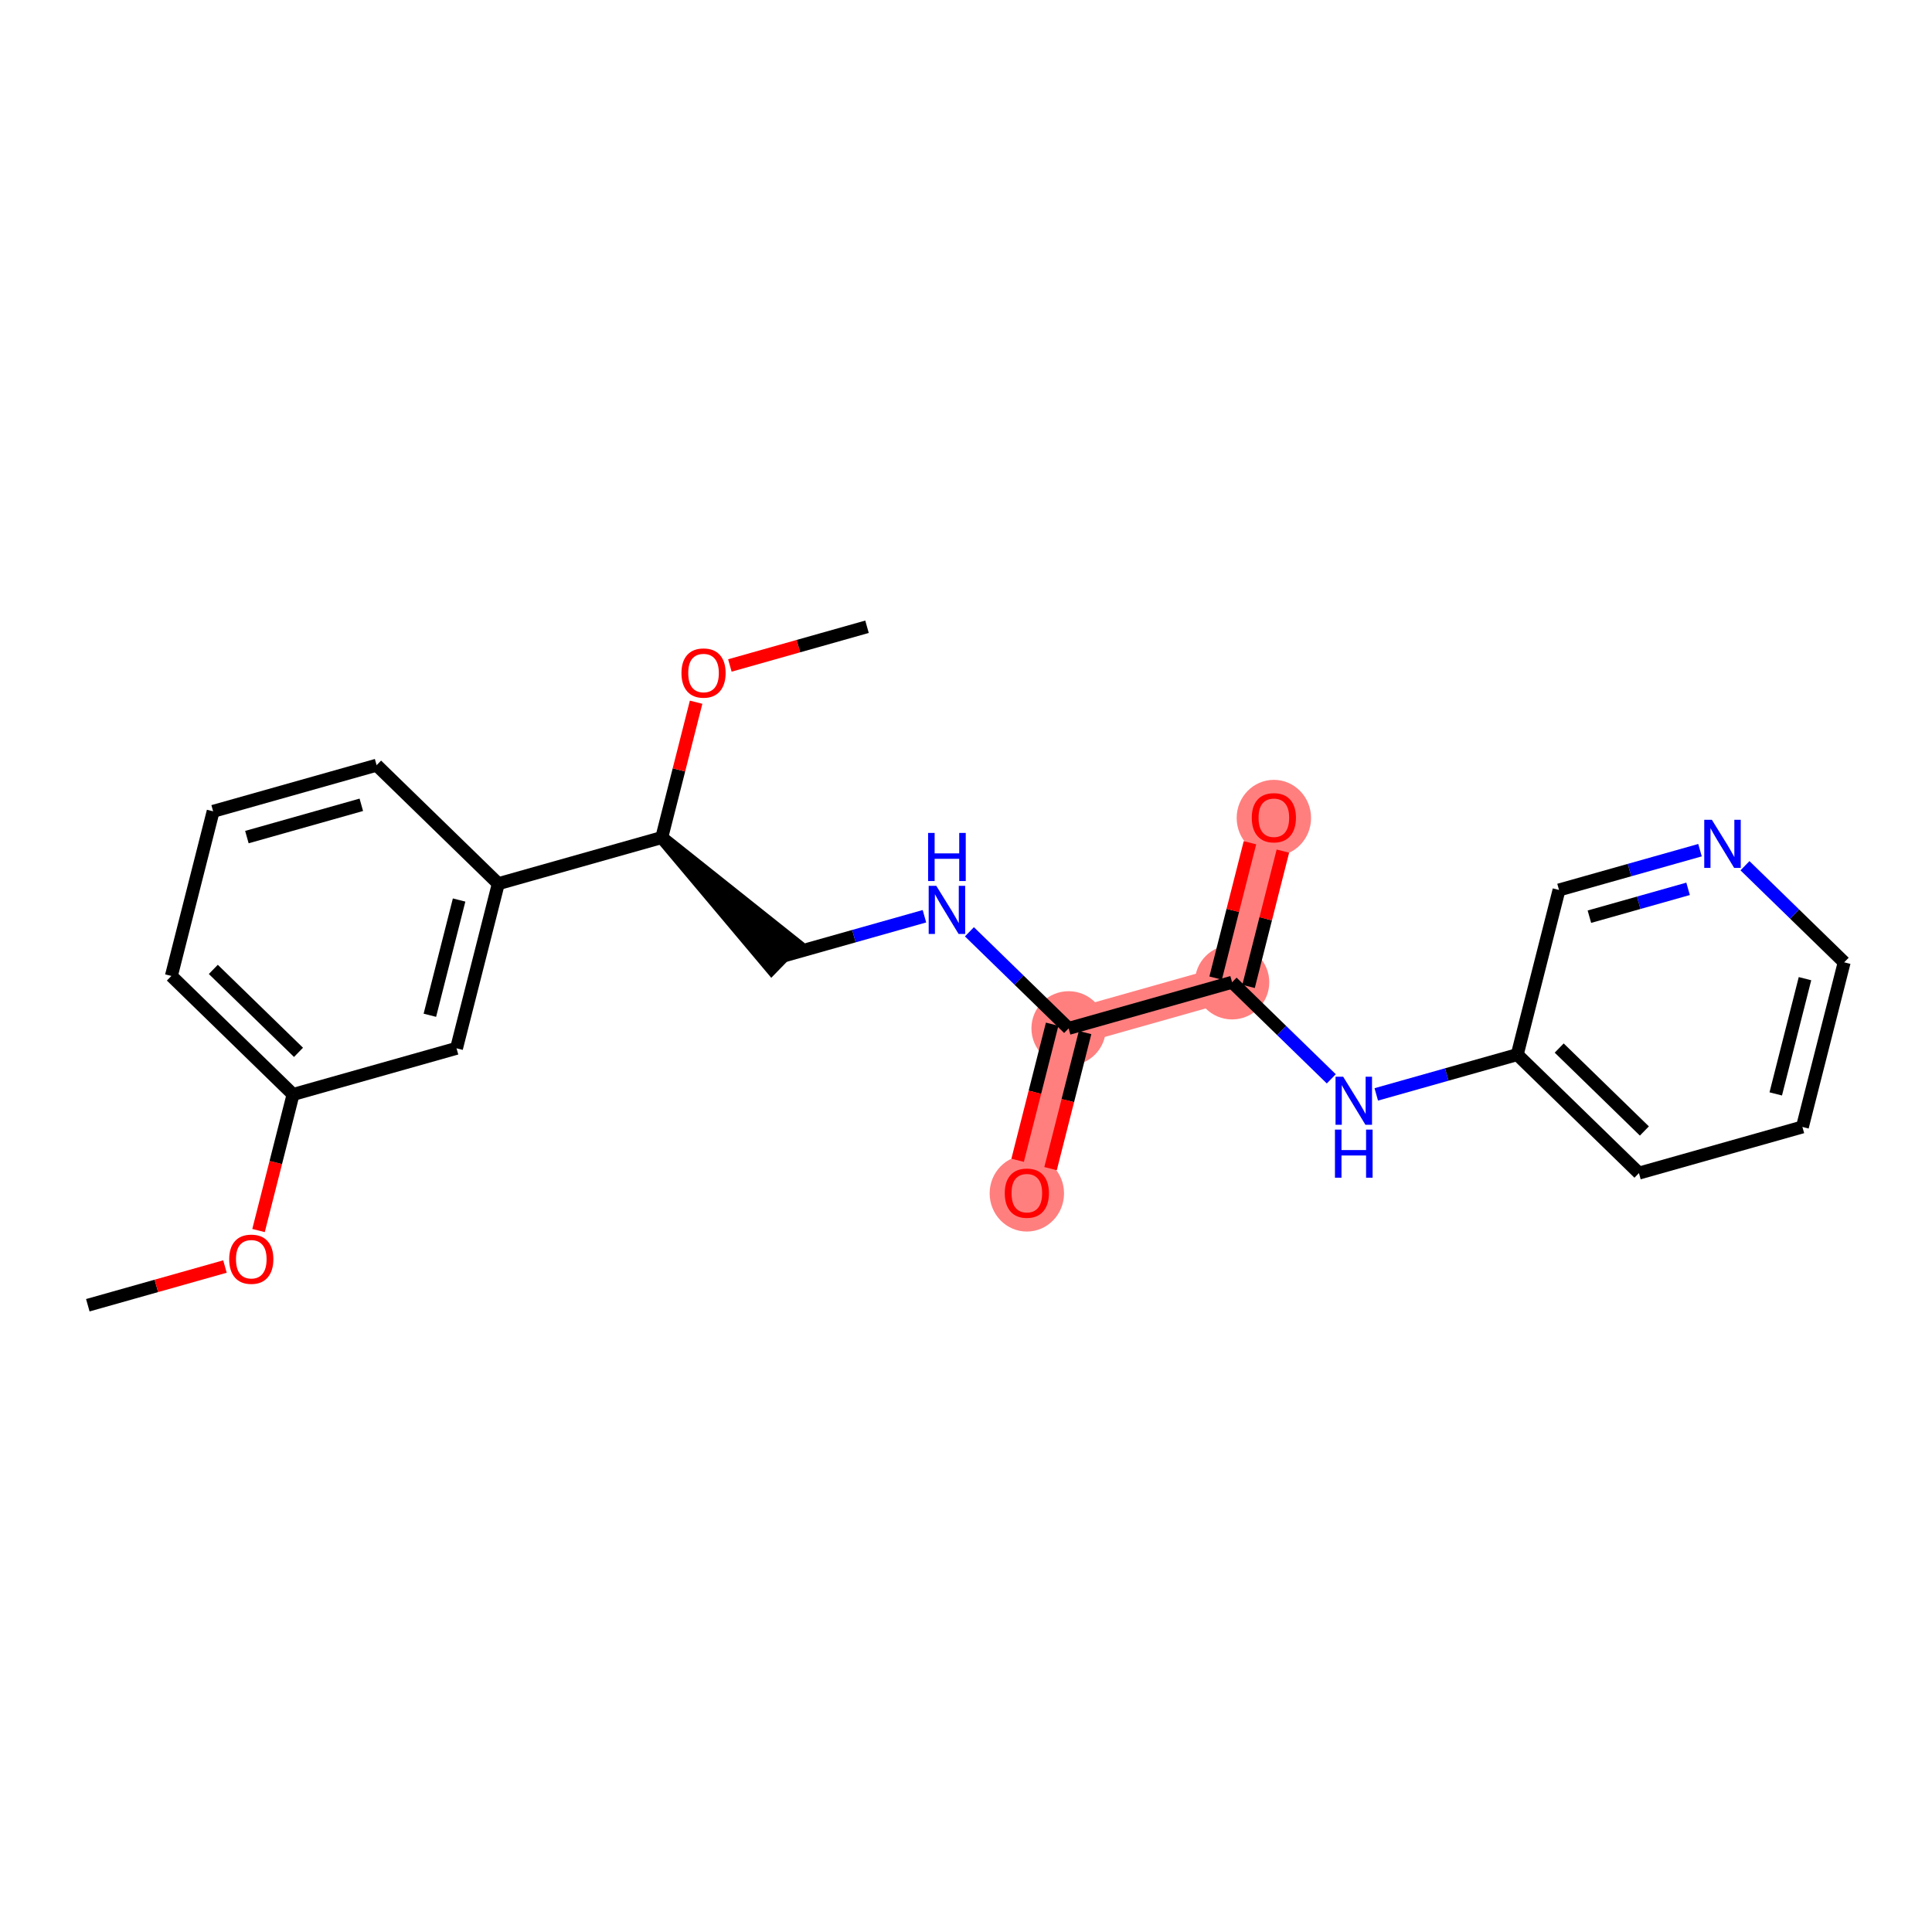 <?xml version='1.0' encoding='iso-8859-1'?>
<svg version='1.1' baseProfile='full'
              xmlns='http://www.w3.org/2000/svg'
                      xmlns:rdkit='http://www.rdkit.org/xml'
                      xmlns:xlink='http://www.w3.org/1999/xlink'
                  xml:space='preserve'
width='300px' height='300px' viewBox='0 0 300 300'>
<!-- END OF HEADER -->
<rect style='opacity:1.0;fill:#FFFFFF;stroke:none' width='300' height='300' x='0' y='0'> </rect>
<rect style='opacity:1.0;fill:#FFFFFF;stroke:none' width='300' height='300' x='0' y='0'> </rect>
<path d='M 165.935,159.688 L 159.448,185.253' style='fill:none;fill-rule:evenodd;stroke:#FF7F7F;stroke-width:5.6px;stroke-linecap:butt;stroke-linejoin:miter;stroke-opacity:1' />
<path d='M 165.935,159.688 L 191.318,152.523' style='fill:none;fill-rule:evenodd;stroke:#FF7F7F;stroke-width:5.6px;stroke-linecap:butt;stroke-linejoin:miter;stroke-opacity:1' />
<path d='M 191.318,152.523 L 197.805,126.959' style='fill:none;fill-rule:evenodd;stroke:#FF7F7F;stroke-width:5.6px;stroke-linecap:butt;stroke-linejoin:miter;stroke-opacity:1' />
<ellipse cx='165.935' cy='159.688' rx='5.275' ry='5.275'  style='fill:#FF7F7F;fill-rule:evenodd;stroke:#FF7F7F;stroke-width:1.0px;stroke-linecap:butt;stroke-linejoin:miter;stroke-opacity:1' />
<ellipse cx='159.448' cy='185.311' rx='5.275' ry='5.423'  style='fill:#FF7F7F;fill-rule:evenodd;stroke:#FF7F7F;stroke-width:1.0px;stroke-linecap:butt;stroke-linejoin:miter;stroke-opacity:1' />
<ellipse cx='191.318' cy='152.523' rx='5.275' ry='5.275'  style='fill:#FF7F7F;fill-rule:evenodd;stroke:#FF7F7F;stroke-width:1.0px;stroke-linecap:butt;stroke-linejoin:miter;stroke-opacity:1' />
<ellipse cx='197.805' cy='127.017' rx='5.275' ry='5.423'  style='fill:#FF7F7F;fill-rule:evenodd;stroke:#FF7F7F;stroke-width:1.0px;stroke-linecap:butt;stroke-linejoin:miter;stroke-opacity:1' />
<path class='bond-0 atom-0 atom-1' d='M 13.636,202.677 L 24.284,199.671' style='fill:none;fill-rule:evenodd;stroke:#000000;stroke-width:2.0px;stroke-linecap:butt;stroke-linejoin:miter;stroke-opacity:1' />
<path class='bond-0 atom-0 atom-1' d='M 24.284,199.671 L 34.931,196.666' style='fill:none;fill-rule:evenodd;stroke:#FF0000;stroke-width:2.0px;stroke-linecap:butt;stroke-linejoin:miter;stroke-opacity:1' />
<path class='bond-1 atom-1 atom-2' d='M 40.145,191.076 L 42.826,180.511' style='fill:none;fill-rule:evenodd;stroke:#FF0000;stroke-width:2.0px;stroke-linecap:butt;stroke-linejoin:miter;stroke-opacity:1' />
<path class='bond-1 atom-1 atom-2' d='M 42.826,180.511 L 45.506,169.947' style='fill:none;fill-rule:evenodd;stroke:#000000;stroke-width:2.0px;stroke-linecap:butt;stroke-linejoin:miter;stroke-opacity:1' />
<path class='bond-2 atom-2 atom-3' d='M 45.506,169.947 L 26.61,151.547' style='fill:none;fill-rule:evenodd;stroke:#000000;stroke-width:2.0px;stroke-linecap:butt;stroke-linejoin:miter;stroke-opacity:1' />
<path class='bond-2 atom-2 atom-3' d='M 46.352,163.408 L 33.124,150.528' style='fill:none;fill-rule:evenodd;stroke:#000000;stroke-width:2.0px;stroke-linecap:butt;stroke-linejoin:miter;stroke-opacity:1' />
<path class='bond-23 atom-23 atom-2' d='M 70.889,162.782 L 45.506,169.947' style='fill:none;fill-rule:evenodd;stroke:#000000;stroke-width:2.0px;stroke-linecap:butt;stroke-linejoin:miter;stroke-opacity:1' />
<path class='bond-3 atom-3 atom-4' d='M 26.61,151.547 L 33.096,125.982' style='fill:none;fill-rule:evenodd;stroke:#000000;stroke-width:2.0px;stroke-linecap:butt;stroke-linejoin:miter;stroke-opacity:1' />
<path class='bond-4 atom-4 atom-5' d='M 33.096,125.982 L 58.48,118.818' style='fill:none;fill-rule:evenodd;stroke:#000000;stroke-width:2.0px;stroke-linecap:butt;stroke-linejoin:miter;stroke-opacity:1' />
<path class='bond-4 atom-4 atom-5' d='M 38.337,129.984 L 56.105,124.969' style='fill:none;fill-rule:evenodd;stroke:#000000;stroke-width:2.0px;stroke-linecap:butt;stroke-linejoin:miter;stroke-opacity:1' />
<path class='bond-5 atom-5 atom-6' d='M 58.48,118.818 L 77.376,137.218' style='fill:none;fill-rule:evenodd;stroke:#000000;stroke-width:2.0px;stroke-linecap:butt;stroke-linejoin:miter;stroke-opacity:1' />
<path class='bond-6 atom-6 atom-7' d='M 77.376,137.218 L 102.759,130.053' style='fill:none;fill-rule:evenodd;stroke:#000000;stroke-width:2.0px;stroke-linecap:butt;stroke-linejoin:miter;stroke-opacity:1' />
<path class='bond-22 atom-6 atom-23' d='M 77.376,137.218 L 70.889,162.782' style='fill:none;fill-rule:evenodd;stroke:#000000;stroke-width:2.0px;stroke-linecap:butt;stroke-linejoin:miter;stroke-opacity:1' />
<path class='bond-22 atom-6 atom-23' d='M 71.29,139.755 L 66.749,157.65' style='fill:none;fill-rule:evenodd;stroke:#000000;stroke-width:2.0px;stroke-linecap:butt;stroke-linejoin:miter;stroke-opacity:1' />
<path class='bond-7 atom-7 atom-8' d='M 102.759,130.053 L 119.815,150.343 L 123.495,146.563 Z' style='fill:#000000;fill-rule:evenodd;fill-opacity:1;stroke:#000000;stroke-width:2.0px;stroke-linecap:butt;stroke-linejoin:miter;stroke-opacity:1;' />
<path class='bond-20 atom-7 atom-21' d='M 102.759,130.053 L 105.425,119.547' style='fill:none;fill-rule:evenodd;stroke:#000000;stroke-width:2.0px;stroke-linecap:butt;stroke-linejoin:miter;stroke-opacity:1' />
<path class='bond-20 atom-7 atom-21' d='M 105.425,119.547 L 108.091,109.04' style='fill:none;fill-rule:evenodd;stroke:#FF0000;stroke-width:2.0px;stroke-linecap:butt;stroke-linejoin:miter;stroke-opacity:1' />
<path class='bond-8 atom-8 atom-9' d='M 121.655,148.453 L 132.601,145.363' style='fill:none;fill-rule:evenodd;stroke:#000000;stroke-width:2.0px;stroke-linecap:butt;stroke-linejoin:miter;stroke-opacity:1' />
<path class='bond-8 atom-8 atom-9' d='M 132.601,145.363 L 143.546,142.274' style='fill:none;fill-rule:evenodd;stroke:#0000FF;stroke-width:2.0px;stroke-linecap:butt;stroke-linejoin:miter;stroke-opacity:1' />
<path class='bond-9 atom-9 atom-10' d='M 150.531,144.688 L 158.233,152.188' style='fill:none;fill-rule:evenodd;stroke:#0000FF;stroke-width:2.0px;stroke-linecap:butt;stroke-linejoin:miter;stroke-opacity:1' />
<path class='bond-9 atom-9 atom-10' d='M 158.233,152.188 L 165.935,159.688' style='fill:none;fill-rule:evenodd;stroke:#000000;stroke-width:2.0px;stroke-linecap:butt;stroke-linejoin:miter;stroke-opacity:1' />
<path class='bond-10 atom-10 atom-11' d='M 163.378,159.04 L 160.698,169.604' style='fill:none;fill-rule:evenodd;stroke:#000000;stroke-width:2.0px;stroke-linecap:butt;stroke-linejoin:miter;stroke-opacity:1' />
<path class='bond-10 atom-10 atom-11' d='M 160.698,169.604 L 158.017,180.168' style='fill:none;fill-rule:evenodd;stroke:#FF0000;stroke-width:2.0px;stroke-linecap:butt;stroke-linejoin:miter;stroke-opacity:1' />
<path class='bond-10 atom-10 atom-11' d='M 168.491,160.337 L 165.811,170.901' style='fill:none;fill-rule:evenodd;stroke:#000000;stroke-width:2.0px;stroke-linecap:butt;stroke-linejoin:miter;stroke-opacity:1' />
<path class='bond-10 atom-10 atom-11' d='M 165.811,170.901 L 163.13,181.465' style='fill:none;fill-rule:evenodd;stroke:#FF0000;stroke-width:2.0px;stroke-linecap:butt;stroke-linejoin:miter;stroke-opacity:1' />
<path class='bond-11 atom-10 atom-12' d='M 165.935,159.688 L 191.318,152.523' style='fill:none;fill-rule:evenodd;stroke:#000000;stroke-width:2.0px;stroke-linecap:butt;stroke-linejoin:miter;stroke-opacity:1' />
<path class='bond-12 atom-12 atom-13' d='M 193.874,153.172 L 196.54,142.666' style='fill:none;fill-rule:evenodd;stroke:#000000;stroke-width:2.0px;stroke-linecap:butt;stroke-linejoin:miter;stroke-opacity:1' />
<path class='bond-12 atom-12 atom-13' d='M 196.54,142.666 L 199.206,132.16' style='fill:none;fill-rule:evenodd;stroke:#FF0000;stroke-width:2.0px;stroke-linecap:butt;stroke-linejoin:miter;stroke-opacity:1' />
<path class='bond-12 atom-12 atom-13' d='M 188.762,151.875 L 191.427,141.369' style='fill:none;fill-rule:evenodd;stroke:#000000;stroke-width:2.0px;stroke-linecap:butt;stroke-linejoin:miter;stroke-opacity:1' />
<path class='bond-12 atom-12 atom-13' d='M 191.427,141.369 L 194.093,130.862' style='fill:none;fill-rule:evenodd;stroke:#FF0000;stroke-width:2.0px;stroke-linecap:butt;stroke-linejoin:miter;stroke-opacity:1' />
<path class='bond-13 atom-12 atom-14' d='M 191.318,152.523 L 199.02,160.023' style='fill:none;fill-rule:evenodd;stroke:#000000;stroke-width:2.0px;stroke-linecap:butt;stroke-linejoin:miter;stroke-opacity:1' />
<path class='bond-13 atom-12 atom-14' d='M 199.02,160.023 L 206.722,167.523' style='fill:none;fill-rule:evenodd;stroke:#0000FF;stroke-width:2.0px;stroke-linecap:butt;stroke-linejoin:miter;stroke-opacity:1' />
<path class='bond-14 atom-14 atom-15' d='M 213.706,169.938 L 224.652,166.848' style='fill:none;fill-rule:evenodd;stroke:#0000FF;stroke-width:2.0px;stroke-linecap:butt;stroke-linejoin:miter;stroke-opacity:1' />
<path class='bond-14 atom-14 atom-15' d='M 224.652,166.848 L 235.597,163.759' style='fill:none;fill-rule:evenodd;stroke:#000000;stroke-width:2.0px;stroke-linecap:butt;stroke-linejoin:miter;stroke-opacity:1' />
<path class='bond-15 atom-15 atom-16' d='M 235.597,163.759 L 254.494,182.159' style='fill:none;fill-rule:evenodd;stroke:#000000;stroke-width:2.0px;stroke-linecap:butt;stroke-linejoin:miter;stroke-opacity:1' />
<path class='bond-15 atom-15 atom-16' d='M 242.112,162.739 L 255.339,175.619' style='fill:none;fill-rule:evenodd;stroke:#000000;stroke-width:2.0px;stroke-linecap:butt;stroke-linejoin:miter;stroke-opacity:1' />
<path class='bond-24 atom-20 atom-15' d='M 242.084,138.194 L 235.597,163.759' style='fill:none;fill-rule:evenodd;stroke:#000000;stroke-width:2.0px;stroke-linecap:butt;stroke-linejoin:miter;stroke-opacity:1' />
<path class='bond-16 atom-16 atom-17' d='M 254.494,182.159 L 279.877,174.994' style='fill:none;fill-rule:evenodd;stroke:#000000;stroke-width:2.0px;stroke-linecap:butt;stroke-linejoin:miter;stroke-opacity:1' />
<path class='bond-17 atom-17 atom-18' d='M 279.877,174.994 L 286.364,149.429' style='fill:none;fill-rule:evenodd;stroke:#000000;stroke-width:2.0px;stroke-linecap:butt;stroke-linejoin:miter;stroke-opacity:1' />
<path class='bond-17 atom-17 atom-18' d='M 275.737,169.862 L 280.278,151.967' style='fill:none;fill-rule:evenodd;stroke:#000000;stroke-width:2.0px;stroke-linecap:butt;stroke-linejoin:miter;stroke-opacity:1' />
<path class='bond-18 atom-18 atom-19' d='M 286.364,149.429 L 278.661,141.929' style='fill:none;fill-rule:evenodd;stroke:#000000;stroke-width:2.0px;stroke-linecap:butt;stroke-linejoin:miter;stroke-opacity:1' />
<path class='bond-18 atom-18 atom-19' d='M 278.661,141.929 L 270.959,134.43' style='fill:none;fill-rule:evenodd;stroke:#0000FF;stroke-width:2.0px;stroke-linecap:butt;stroke-linejoin:miter;stroke-opacity:1' />
<path class='bond-19 atom-19 atom-20' d='M 263.975,132.015 L 253.03,135.104' style='fill:none;fill-rule:evenodd;stroke:#0000FF;stroke-width:2.0px;stroke-linecap:butt;stroke-linejoin:miter;stroke-opacity:1' />
<path class='bond-19 atom-19 atom-20' d='M 253.03,135.104 L 242.084,138.194' style='fill:none;fill-rule:evenodd;stroke:#000000;stroke-width:2.0px;stroke-linecap:butt;stroke-linejoin:miter;stroke-opacity:1' />
<path class='bond-19 atom-19 atom-20' d='M 262.124,138.018 L 254.463,140.181' style='fill:none;fill-rule:evenodd;stroke:#0000FF;stroke-width:2.0px;stroke-linecap:butt;stroke-linejoin:miter;stroke-opacity:1' />
<path class='bond-19 atom-19 atom-20' d='M 254.463,140.181 L 246.801,142.344' style='fill:none;fill-rule:evenodd;stroke:#000000;stroke-width:2.0px;stroke-linecap:butt;stroke-linejoin:miter;stroke-opacity:1' />
<path class='bond-21 atom-21 atom-22' d='M 113.334,103.334 L 123.981,100.329' style='fill:none;fill-rule:evenodd;stroke:#FF0000;stroke-width:2.0px;stroke-linecap:butt;stroke-linejoin:miter;stroke-opacity:1' />
<path class='bond-21 atom-21 atom-22' d='M 123.981,100.329 L 134.629,97.323' style='fill:none;fill-rule:evenodd;stroke:#000000;stroke-width:2.0px;stroke-linecap:butt;stroke-linejoin:miter;stroke-opacity:1' />
<path  class='atom-1' d='M 35.591 195.533
Q 35.591 193.74, 36.477 192.737
Q 37.363 191.735, 39.02 191.735
Q 40.676 191.735, 41.562 192.737
Q 42.448 193.74, 42.448 195.533
Q 42.448 197.348, 41.551 198.381
Q 40.655 199.405, 39.02 199.405
Q 37.374 199.405, 36.477 198.381
Q 35.591 197.358, 35.591 195.533
M 39.02 198.561
Q 40.159 198.561, 40.771 197.801
Q 41.393 197.031, 41.393 195.533
Q 41.393 194.067, 40.771 193.328
Q 40.159 192.579, 39.02 192.579
Q 37.88 192.579, 37.258 193.318
Q 36.646 194.056, 36.646 195.533
Q 36.646 197.042, 37.258 197.801
Q 37.88 198.561, 39.02 198.561
' fill='#FF0000'/>
<path  class='atom-9' d='M 145.387 137.553
L 147.835 141.51
Q 148.078 141.9, 148.468 142.607
Q 148.858 143.314, 148.879 143.356
L 148.879 137.553
L 149.871 137.553
L 149.871 145.023
L 148.848 145.023
L 146.221 140.697
Q 145.915 140.191, 145.588 139.611
Q 145.271 139.03, 145.176 138.851
L 145.176 145.023
L 144.206 145.023
L 144.206 137.553
L 145.387 137.553
' fill='#0000FF'/>
<path  class='atom-9' d='M 144.116 129.337
L 145.129 129.337
L 145.129 132.513
L 148.948 132.513
L 148.948 129.337
L 149.961 129.337
L 149.961 136.807
L 148.948 136.807
L 148.948 133.357
L 145.129 133.357
L 145.129 136.807
L 144.116 136.807
L 144.116 129.337
' fill='#0000FF'/>
<path  class='atom-11' d='M 156.019 185.274
Q 156.019 183.481, 156.906 182.478
Q 157.792 181.476, 159.448 181.476
Q 161.105 181.476, 161.991 182.478
Q 162.877 183.481, 162.877 185.274
Q 162.877 187.089, 161.98 188.123
Q 161.083 189.146, 159.448 189.146
Q 157.802 189.146, 156.906 188.123
Q 156.019 187.099, 156.019 185.274
M 159.448 188.302
Q 160.588 188.302, 161.199 187.542
Q 161.822 186.772, 161.822 185.274
Q 161.822 183.808, 161.199 183.069
Q 160.588 182.32, 159.448 182.32
Q 158.309 182.32, 157.686 183.059
Q 157.074 183.797, 157.074 185.274
Q 157.074 186.783, 157.686 187.542
Q 158.309 188.302, 159.448 188.302
' fill='#FF0000'/>
<path  class='atom-13' d='M 194.376 126.98
Q 194.376 125.186, 195.262 124.184
Q 196.148 123.182, 197.805 123.182
Q 199.461 123.182, 200.347 124.184
Q 201.233 125.186, 201.233 126.98
Q 201.233 128.794, 200.337 129.828
Q 199.44 130.852, 197.805 130.852
Q 196.159 130.852, 195.262 129.828
Q 194.376 128.805, 194.376 126.98
M 197.805 130.008
Q 198.944 130.008, 199.556 129.248
Q 200.178 128.478, 200.178 126.98
Q 200.178 125.513, 199.556 124.775
Q 198.944 124.026, 197.805 124.026
Q 196.665 124.026, 196.043 124.764
Q 195.431 125.503, 195.431 126.98
Q 195.431 128.488, 196.043 129.248
Q 196.665 130.008, 197.805 130.008
' fill='#FF0000'/>
<path  class='atom-14' d='M 208.563 167.189
L 211.011 171.145
Q 211.254 171.535, 211.644 172.242
Q 212.034 172.949, 212.055 172.991
L 212.055 167.189
L 213.047 167.189
L 213.047 174.658
L 212.024 174.658
L 209.397 170.333
Q 209.091 169.826, 208.764 169.246
Q 208.447 168.666, 208.352 168.486
L 208.352 174.658
L 207.382 174.658
L 207.382 167.189
L 208.563 167.189
' fill='#0000FF'/>
<path  class='atom-14' d='M 207.292 175.405
L 208.305 175.405
L 208.305 178.581
L 212.124 178.581
L 212.124 175.405
L 213.137 175.405
L 213.137 182.874
L 212.124 182.874
L 212.124 179.425
L 208.305 179.425
L 208.305 182.874
L 207.292 182.874
L 207.292 175.405
' fill='#0000FF'/>
<path  class='atom-19' d='M 265.816 127.295
L 268.264 131.251
Q 268.506 131.641, 268.897 132.348
Q 269.287 133.055, 269.308 133.097
L 269.308 127.295
L 270.3 127.295
L 270.3 134.764
L 269.277 134.764
L 266.65 130.438
Q 266.344 129.932, 266.017 129.352
Q 265.7 128.772, 265.605 128.592
L 265.605 134.764
L 264.635 134.764
L 264.635 127.295
L 265.816 127.295
' fill='#0000FF'/>
<path  class='atom-21' d='M 105.817 104.509
Q 105.817 102.716, 106.703 101.713
Q 107.589 100.711, 109.246 100.711
Q 110.902 100.711, 111.788 101.713
Q 112.674 102.716, 112.674 104.509
Q 112.674 106.324, 111.778 107.358
Q 110.881 108.381, 109.246 108.381
Q 107.6 108.381, 106.703 107.358
Q 105.817 106.334, 105.817 104.509
M 109.246 107.537
Q 110.385 107.537, 110.997 106.777
Q 111.619 106.007, 111.619 104.509
Q 111.619 103.043, 110.997 102.304
Q 110.385 101.555, 109.246 101.555
Q 108.106 101.555, 107.484 102.294
Q 106.872 103.032, 106.872 104.509
Q 106.872 106.018, 107.484 106.777
Q 108.106 107.537, 109.246 107.537
' fill='#FF0000'/>
</svg>
